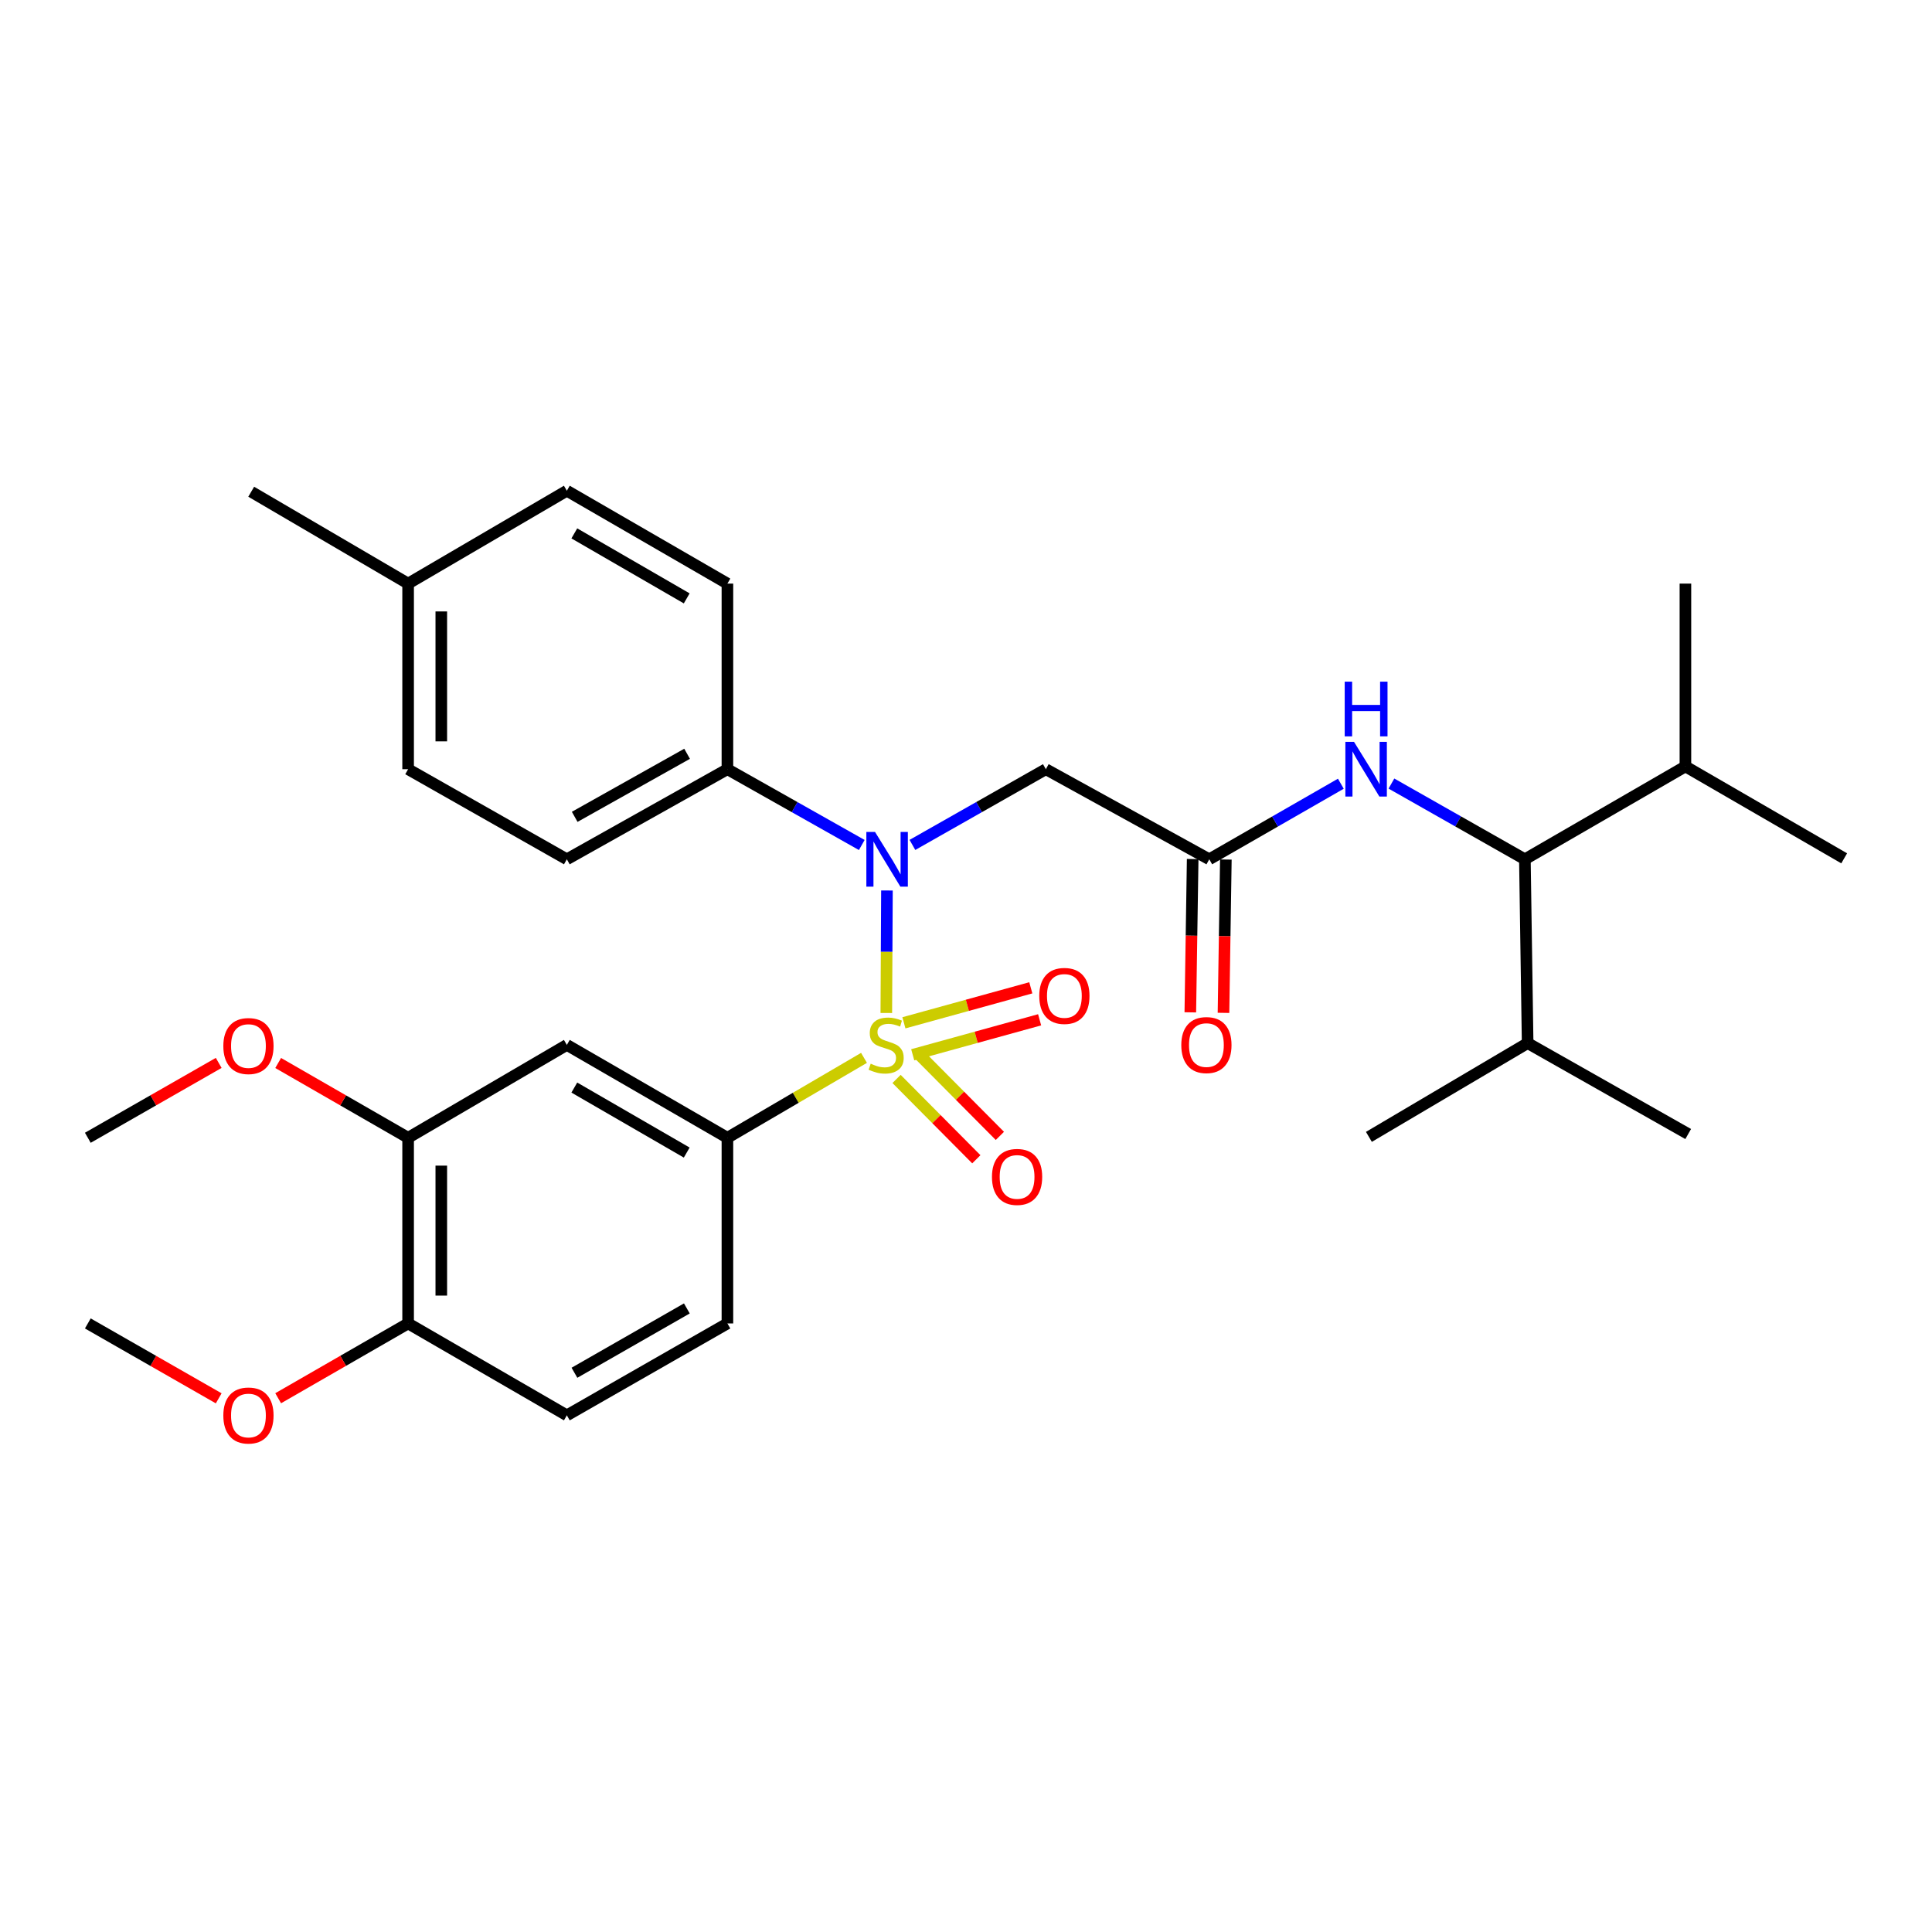 <?xml version='1.0' encoding='iso-8859-1'?>
<svg version='1.1' baseProfile='full'
              xmlns='http://www.w3.org/2000/svg'
                      xmlns:rdkit='http://www.rdkit.org/xml'
                      xmlns:xlink='http://www.w3.org/1999/xlink'
                  xml:space='preserve'
width='1000px' height='1000px' viewBox='0 0 1000 1000'>
<!-- END OF HEADER -->
<rect style='opacity:1.0;fill:#FFFFFF;stroke:none' width='1000' height='1000' x='0' y='0'> </rect>
<path class='bond-0' d='M 458.753,524.322 L 458.917,492.618' style='fill:none;fill-rule:evenodd;stroke:#CCCC00;stroke-width:6px;stroke-linecap:butt;stroke-linejoin:miter;stroke-opacity:1' />
<path class='bond-0' d='M 458.917,492.618 L 459.081,460.914' style='fill:none;fill-rule:evenodd;stroke:#0000FF;stroke-width:6px;stroke-linecap:butt;stroke-linejoin:miter;stroke-opacity:1' />
<path class='bond-1' d='M 447.208,547.548 L 411.859,568.23' style='fill:none;fill-rule:evenodd;stroke:#CCCC00;stroke-width:6px;stroke-linecap:butt;stroke-linejoin:miter;stroke-opacity:1' />
<path class='bond-1' d='M 411.859,568.23 L 376.51,588.911' style='fill:none;fill-rule:evenodd;stroke:#000000;stroke-width:6px;stroke-linecap:butt;stroke-linejoin:miter;stroke-opacity:1' />
<path class='bond-6' d='M 464.059,558.459 L 484.704,579.249' style='fill:none;fill-rule:evenodd;stroke:#CCCC00;stroke-width:6px;stroke-linecap:butt;stroke-linejoin:miter;stroke-opacity:1' />
<path class='bond-6' d='M 484.704,579.249 L 505.348,600.039' style='fill:none;fill-rule:evenodd;stroke:#FF0000;stroke-width:6px;stroke-linecap:butt;stroke-linejoin:miter;stroke-opacity:1' />
<path class='bond-6' d='M 476.246,546.358 L 496.89,567.148' style='fill:none;fill-rule:evenodd;stroke:#CCCC00;stroke-width:6px;stroke-linecap:butt;stroke-linejoin:miter;stroke-opacity:1' />
<path class='bond-6' d='M 496.89,567.148 L 517.534,587.938' style='fill:none;fill-rule:evenodd;stroke:#FF0000;stroke-width:6px;stroke-linecap:butt;stroke-linejoin:miter;stroke-opacity:1' />
<path class='bond-7' d='M 472.423,545.958 L 505.266,536.903' style='fill:none;fill-rule:evenodd;stroke:#CCCC00;stroke-width:6px;stroke-linecap:butt;stroke-linejoin:miter;stroke-opacity:1' />
<path class='bond-7' d='M 505.266,536.903 L 538.108,527.847' style='fill:none;fill-rule:evenodd;stroke:#FF0000;stroke-width:6px;stroke-linecap:butt;stroke-linejoin:miter;stroke-opacity:1' />
<path class='bond-7' d='M 467.858,529.402 L 500.701,520.347' style='fill:none;fill-rule:evenodd;stroke:#CCCC00;stroke-width:6px;stroke-linecap:butt;stroke-linejoin:miter;stroke-opacity:1' />
<path class='bond-7' d='M 500.701,520.347 L 533.543,511.291' style='fill:none;fill-rule:evenodd;stroke:#FF0000;stroke-width:6px;stroke-linecap:butt;stroke-linejoin:miter;stroke-opacity:1' />
<path class='bond-2' d='M 472.266,437.33 L 506.799,417.734' style='fill:none;fill-rule:evenodd;stroke:#0000FF;stroke-width:6px;stroke-linecap:butt;stroke-linejoin:miter;stroke-opacity:1' />
<path class='bond-2' d='M 506.799,417.734 L 541.332,398.138' style='fill:none;fill-rule:evenodd;stroke:#000000;stroke-width:6px;stroke-linecap:butt;stroke-linejoin:miter;stroke-opacity:1' />
<path class='bond-10' d='M 446.052,437.368 L 411.281,417.753' style='fill:none;fill-rule:evenodd;stroke:#0000FF;stroke-width:6px;stroke-linecap:butt;stroke-linejoin:miter;stroke-opacity:1' />
<path class='bond-10' d='M 411.281,417.753 L 376.51,398.138' style='fill:none;fill-rule:evenodd;stroke:#000000;stroke-width:6px;stroke-linecap:butt;stroke-linejoin:miter;stroke-opacity:1' />
<path class='bond-4' d='M 376.51,588.911 L 293.398,540.844' style='fill:none;fill-rule:evenodd;stroke:#000000;stroke-width:6px;stroke-linecap:butt;stroke-linejoin:miter;stroke-opacity:1' />
<path class='bond-4' d='M 355.445,596.568 L 297.267,562.92' style='fill:none;fill-rule:evenodd;stroke:#000000;stroke-width:6px;stroke-linecap:butt;stroke-linejoin:miter;stroke-opacity:1' />
<path class='bond-12' d='M 376.51,588.911 L 376.51,685.009' style='fill:none;fill-rule:evenodd;stroke:#000000;stroke-width:6px;stroke-linecap:butt;stroke-linejoin:miter;stroke-opacity:1' />
<path class='bond-3' d='M 541.332,398.138 L 625.913,444.765' style='fill:none;fill-rule:evenodd;stroke:#000000;stroke-width:6px;stroke-linecap:butt;stroke-linejoin:miter;stroke-opacity:1' />
<path class='bond-5' d='M 625.913,444.765 L 659.965,425.208' style='fill:none;fill-rule:evenodd;stroke:#000000;stroke-width:6px;stroke-linecap:butt;stroke-linejoin:miter;stroke-opacity:1' />
<path class='bond-5' d='M 659.965,425.208 L 694.018,405.651' style='fill:none;fill-rule:evenodd;stroke:#0000FF;stroke-width:6px;stroke-linecap:butt;stroke-linejoin:miter;stroke-opacity:1' />
<path class='bond-13' d='M 617.327,444.633 L 616.717,484.311' style='fill:none;fill-rule:evenodd;stroke:#000000;stroke-width:6px;stroke-linecap:butt;stroke-linejoin:miter;stroke-opacity:1' />
<path class='bond-13' d='M 616.717,484.311 L 616.106,523.989' style='fill:none;fill-rule:evenodd;stroke:#FF0000;stroke-width:6px;stroke-linecap:butt;stroke-linejoin:miter;stroke-opacity:1' />
<path class='bond-13' d='M 634.499,444.897 L 633.889,484.575' style='fill:none;fill-rule:evenodd;stroke:#000000;stroke-width:6px;stroke-linecap:butt;stroke-linejoin:miter;stroke-opacity:1' />
<path class='bond-13' d='M 633.889,484.575 L 633.278,524.253' style='fill:none;fill-rule:evenodd;stroke:#FF0000;stroke-width:6px;stroke-linecap:butt;stroke-linejoin:miter;stroke-opacity:1' />
<path class='bond-9' d='M 293.398,540.844 L 211.24,588.911' style='fill:none;fill-rule:evenodd;stroke:#000000;stroke-width:6px;stroke-linecap:butt;stroke-linejoin:miter;stroke-opacity:1' />
<path class='bond-8' d='M 720.2,405.572 L 754.738,425.169' style='fill:none;fill-rule:evenodd;stroke:#0000FF;stroke-width:6px;stroke-linecap:butt;stroke-linejoin:miter;stroke-opacity:1' />
<path class='bond-8' d='M 754.738,425.169 L 789.275,444.765' style='fill:none;fill-rule:evenodd;stroke:#000000;stroke-width:6px;stroke-linecap:butt;stroke-linejoin:miter;stroke-opacity:1' />
<path class='bond-17' d='M 789.275,444.765 L 872.368,396.697' style='fill:none;fill-rule:evenodd;stroke:#000000;stroke-width:6px;stroke-linecap:butt;stroke-linejoin:miter;stroke-opacity:1' />
<path class='bond-18' d='M 789.275,444.765 L 790.706,539.909' style='fill:none;fill-rule:evenodd;stroke:#000000;stroke-width:6px;stroke-linecap:butt;stroke-linejoin:miter;stroke-opacity:1' />
<path class='bond-19' d='M 211.24,588.911 L 177.61,569.557' style='fill:none;fill-rule:evenodd;stroke:#000000;stroke-width:6px;stroke-linecap:butt;stroke-linejoin:miter;stroke-opacity:1' />
<path class='bond-19' d='M 177.61,569.557 L 143.979,550.203' style='fill:none;fill-rule:evenodd;stroke:#FF0000;stroke-width:6px;stroke-linecap:butt;stroke-linejoin:miter;stroke-opacity:1' />
<path class='bond-31' d='M 211.24,588.911 L 211.24,685.009' style='fill:none;fill-rule:evenodd;stroke:#000000;stroke-width:6px;stroke-linecap:butt;stroke-linejoin:miter;stroke-opacity:1' />
<path class='bond-31' d='M 228.414,603.326 L 228.414,670.594' style='fill:none;fill-rule:evenodd;stroke:#000000;stroke-width:6px;stroke-linecap:butt;stroke-linejoin:miter;stroke-opacity:1' />
<path class='bond-15' d='M 376.51,398.138 L 293.398,444.765' style='fill:none;fill-rule:evenodd;stroke:#000000;stroke-width:6px;stroke-linecap:butt;stroke-linejoin:miter;stroke-opacity:1' />
<path class='bond-15' d='M 355.64,390.154 L 297.462,422.793' style='fill:none;fill-rule:evenodd;stroke:#000000;stroke-width:6px;stroke-linecap:butt;stroke-linejoin:miter;stroke-opacity:1' />
<path class='bond-16' d='M 376.51,398.138 L 376.51,302.069' style='fill:none;fill-rule:evenodd;stroke:#000000;stroke-width:6px;stroke-linecap:butt;stroke-linejoin:miter;stroke-opacity:1' />
<path class='bond-11' d='M 211.24,685.009 L 293.398,732.581' style='fill:none;fill-rule:evenodd;stroke:#000000;stroke-width:6px;stroke-linecap:butt;stroke-linejoin:miter;stroke-opacity:1' />
<path class='bond-23' d='M 211.24,685.009 L 177.61,704.367' style='fill:none;fill-rule:evenodd;stroke:#000000;stroke-width:6px;stroke-linecap:butt;stroke-linejoin:miter;stroke-opacity:1' />
<path class='bond-23' d='M 177.61,704.367 L 143.979,723.725' style='fill:none;fill-rule:evenodd;stroke:#FF0000;stroke-width:6px;stroke-linecap:butt;stroke-linejoin:miter;stroke-opacity:1' />
<path class='bond-14' d='M 376.51,685.009 L 293.398,732.581' style='fill:none;fill-rule:evenodd;stroke:#000000;stroke-width:6px;stroke-linecap:butt;stroke-linejoin:miter;stroke-opacity:1' />
<path class='bond-14' d='M 355.512,677.24 L 297.333,710.54' style='fill:none;fill-rule:evenodd;stroke:#000000;stroke-width:6px;stroke-linecap:butt;stroke-linejoin:miter;stroke-opacity:1' />
<path class='bond-20' d='M 293.398,444.765 L 211.24,398.138' style='fill:none;fill-rule:evenodd;stroke:#000000;stroke-width:6px;stroke-linecap:butt;stroke-linejoin:miter;stroke-opacity:1' />
<path class='bond-21' d='M 376.51,302.069 L 293.398,254.001' style='fill:none;fill-rule:evenodd;stroke:#000000;stroke-width:6px;stroke-linecap:butt;stroke-linejoin:miter;stroke-opacity:1' />
<path class='bond-21' d='M 355.445,309.725 L 297.267,276.078' style='fill:none;fill-rule:evenodd;stroke:#000000;stroke-width:6px;stroke-linecap:butt;stroke-linejoin:miter;stroke-opacity:1' />
<path class='bond-26' d='M 872.368,396.697 L 954.545,444.269' style='fill:none;fill-rule:evenodd;stroke:#000000;stroke-width:6px;stroke-linecap:butt;stroke-linejoin:miter;stroke-opacity:1' />
<path class='bond-27' d='M 872.368,396.697 L 872.368,302.069' style='fill:none;fill-rule:evenodd;stroke:#000000;stroke-width:6px;stroke-linecap:butt;stroke-linejoin:miter;stroke-opacity:1' />
<path class='bond-24' d='M 790.706,539.909 L 708.539,588.444' style='fill:none;fill-rule:evenodd;stroke:#000000;stroke-width:6px;stroke-linecap:butt;stroke-linejoin:miter;stroke-opacity:1' />
<path class='bond-25' d='M 790.706,539.909 L 873.809,586.965' style='fill:none;fill-rule:evenodd;stroke:#000000;stroke-width:6px;stroke-linecap:butt;stroke-linejoin:miter;stroke-opacity:1' />
<path class='bond-29' d='M 113.201,550.156 L 79.328,569.534' style='fill:none;fill-rule:evenodd;stroke:#FF0000;stroke-width:6px;stroke-linecap:butt;stroke-linejoin:miter;stroke-opacity:1' />
<path class='bond-29' d='M 79.328,569.534 L 45.455,588.911' style='fill:none;fill-rule:evenodd;stroke:#000000;stroke-width:6px;stroke-linecap:butt;stroke-linejoin:miter;stroke-opacity:1' />
<path class='bond-32' d='M 211.24,398.138 L 211.24,302.069' style='fill:none;fill-rule:evenodd;stroke:#000000;stroke-width:6px;stroke-linecap:butt;stroke-linejoin:miter;stroke-opacity:1' />
<path class='bond-32' d='M 228.414,383.728 L 228.414,316.479' style='fill:none;fill-rule:evenodd;stroke:#000000;stroke-width:6px;stroke-linecap:butt;stroke-linejoin:miter;stroke-opacity:1' />
<path class='bond-22' d='M 293.398,254.001 L 211.24,302.069' style='fill:none;fill-rule:evenodd;stroke:#000000;stroke-width:6px;stroke-linecap:butt;stroke-linejoin:miter;stroke-opacity:1' />
<path class='bond-28' d='M 211.24,302.069 L 130.026,254.516' style='fill:none;fill-rule:evenodd;stroke:#000000;stroke-width:6px;stroke-linecap:butt;stroke-linejoin:miter;stroke-opacity:1' />
<path class='bond-30' d='M 113.201,723.772 L 79.328,704.39' style='fill:none;fill-rule:evenodd;stroke:#FF0000;stroke-width:6px;stroke-linecap:butt;stroke-linejoin:miter;stroke-opacity:1' />
<path class='bond-30' d='M 79.328,704.39 L 45.455,685.009' style='fill:none;fill-rule:evenodd;stroke:#000000;stroke-width:6px;stroke-linecap:butt;stroke-linejoin:miter;stroke-opacity:1' />
<path  class='atom-0' d='M 450.668 550.564
Q 450.988 550.684, 452.308 551.244
Q 453.628 551.804, 455.068 552.164
Q 456.548 552.484, 457.988 552.484
Q 460.668 552.484, 462.228 551.204
Q 463.788 549.884, 463.788 547.604
Q 463.788 546.044, 462.988 545.084
Q 462.228 544.124, 461.028 543.604
Q 459.828 543.084, 457.828 542.484
Q 455.308 541.724, 453.788 541.004
Q 452.308 540.284, 451.228 538.764
Q 450.188 537.244, 450.188 534.684
Q 450.188 531.124, 452.588 528.924
Q 455.028 526.724, 459.828 526.724
Q 463.108 526.724, 466.828 528.284
L 465.908 531.364
Q 462.508 529.964, 459.948 529.964
Q 457.188 529.964, 455.668 531.124
Q 454.148 532.244, 454.188 534.204
Q 454.188 535.724, 454.948 536.644
Q 455.748 537.564, 456.868 538.084
Q 458.028 538.604, 459.948 539.204
Q 462.508 540.004, 464.028 540.804
Q 465.548 541.604, 466.628 543.244
Q 467.748 544.844, 467.748 547.604
Q 467.748 551.524, 465.108 553.644
Q 462.508 555.724, 458.148 555.724
Q 455.628 555.724, 453.708 555.164
Q 451.828 554.644, 449.588 553.724
L 450.668 550.564
' fill='#CCCC00'/>
<path  class='atom-1' d='M 452.904 430.605
L 462.184 445.605
Q 463.104 447.085, 464.584 449.765
Q 466.064 452.445, 466.144 452.605
L 466.144 430.605
L 469.904 430.605
L 469.904 458.925
L 466.024 458.925
L 456.064 442.525
Q 454.904 440.605, 453.664 438.405
Q 452.464 436.205, 452.104 435.525
L 452.104 458.925
L 448.424 458.925
L 448.424 430.605
L 452.904 430.605
' fill='#0000FF'/>
<path  class='atom-6' d='M 700.838 383.978
L 710.118 398.978
Q 711.038 400.458, 712.518 403.138
Q 713.998 405.818, 714.078 405.978
L 714.078 383.978
L 717.838 383.978
L 717.838 412.298
L 713.958 412.298
L 703.998 395.898
Q 702.838 393.978, 701.598 391.778
Q 700.398 389.578, 700.038 388.898
L 700.038 412.298
L 696.358 412.298
L 696.358 383.978
L 700.838 383.978
' fill='#0000FF'/>
<path  class='atom-6' d='M 696.018 352.826
L 699.858 352.826
L 699.858 364.866
L 714.338 364.866
L 714.338 352.826
L 718.178 352.826
L 718.178 381.146
L 714.338 381.146
L 714.338 368.066
L 699.858 368.066
L 699.858 381.146
L 696.018 381.146
L 696.018 352.826
' fill='#0000FF'/>
<path  class='atom-7' d='M 513.438 609.171
Q 513.438 602.371, 516.798 598.571
Q 520.158 594.771, 526.438 594.771
Q 532.718 594.771, 536.078 598.571
Q 539.438 602.371, 539.438 609.171
Q 539.438 616.051, 536.038 619.971
Q 532.638 623.851, 526.438 623.851
Q 520.198 623.851, 516.798 619.971
Q 513.438 616.091, 513.438 609.171
M 526.438 620.651
Q 530.758 620.651, 533.078 617.771
Q 535.438 614.851, 535.438 609.171
Q 535.438 603.611, 533.078 600.811
Q 530.758 597.971, 526.438 597.971
Q 522.118 597.971, 519.758 600.771
Q 517.438 603.571, 517.438 609.171
Q 517.438 614.891, 519.758 617.771
Q 522.118 620.651, 526.438 620.651
' fill='#FF0000'/>
<path  class='atom-8' d='M 537.921 515.487
Q 537.921 508.687, 541.281 504.887
Q 544.641 501.087, 550.921 501.087
Q 557.201 501.087, 560.561 504.887
Q 563.921 508.687, 563.921 515.487
Q 563.921 522.367, 560.521 526.287
Q 557.121 530.167, 550.921 530.167
Q 544.681 530.167, 541.281 526.287
Q 537.921 522.407, 537.921 515.487
M 550.921 526.967
Q 555.241 526.967, 557.561 524.087
Q 559.921 521.167, 559.921 515.487
Q 559.921 509.927, 557.561 507.127
Q 555.241 504.287, 550.921 504.287
Q 546.601 504.287, 544.241 507.087
Q 541.921 509.887, 541.921 515.487
Q 541.921 521.207, 544.241 524.087
Q 546.601 526.967, 550.921 526.967
' fill='#FF0000'/>
<path  class='atom-14' d='M 611.434 540.924
Q 611.434 534.124, 614.794 530.324
Q 618.154 526.524, 624.434 526.524
Q 630.714 526.524, 634.074 530.324
Q 637.434 534.124, 637.434 540.924
Q 637.434 547.804, 634.034 551.724
Q 630.634 555.604, 624.434 555.604
Q 618.194 555.604, 614.794 551.724
Q 611.434 547.844, 611.434 540.924
M 624.434 552.404
Q 628.754 552.404, 631.074 549.524
Q 633.434 546.604, 633.434 540.924
Q 633.434 535.364, 631.074 532.564
Q 628.754 529.724, 624.434 529.724
Q 620.114 529.724, 617.754 532.524
Q 615.434 535.324, 615.434 540.924
Q 615.434 546.644, 617.754 549.524
Q 620.114 552.404, 624.434 552.404
' fill='#FF0000'/>
<path  class='atom-20' d='M 115.595 541.429
Q 115.595 534.629, 118.955 530.829
Q 122.315 527.029, 128.595 527.029
Q 134.875 527.029, 138.235 530.829
Q 141.595 534.629, 141.595 541.429
Q 141.595 548.309, 138.195 552.229
Q 134.795 556.109, 128.595 556.109
Q 122.355 556.109, 118.955 552.229
Q 115.595 548.349, 115.595 541.429
M 128.595 552.909
Q 132.915 552.909, 135.235 550.029
Q 137.595 547.109, 137.595 541.429
Q 137.595 535.869, 135.235 533.069
Q 132.915 530.229, 128.595 530.229
Q 124.275 530.229, 121.915 533.029
Q 119.595 535.829, 119.595 541.429
Q 119.595 547.149, 121.915 550.029
Q 124.275 552.909, 128.595 552.909
' fill='#FF0000'/>
<path  class='atom-24' d='M 115.595 732.661
Q 115.595 725.861, 118.955 722.061
Q 122.315 718.261, 128.595 718.261
Q 134.875 718.261, 138.235 722.061
Q 141.595 725.861, 141.595 732.661
Q 141.595 739.541, 138.195 743.461
Q 134.795 747.341, 128.595 747.341
Q 122.355 747.341, 118.955 743.461
Q 115.595 739.581, 115.595 732.661
M 128.595 744.141
Q 132.915 744.141, 135.235 741.261
Q 137.595 738.341, 137.595 732.661
Q 137.595 727.101, 135.235 724.301
Q 132.915 721.461, 128.595 721.461
Q 124.275 721.461, 121.915 724.261
Q 119.595 727.061, 119.595 732.661
Q 119.595 738.381, 121.915 741.261
Q 124.275 744.141, 128.595 744.141
' fill='#FF0000'/>
</svg>

